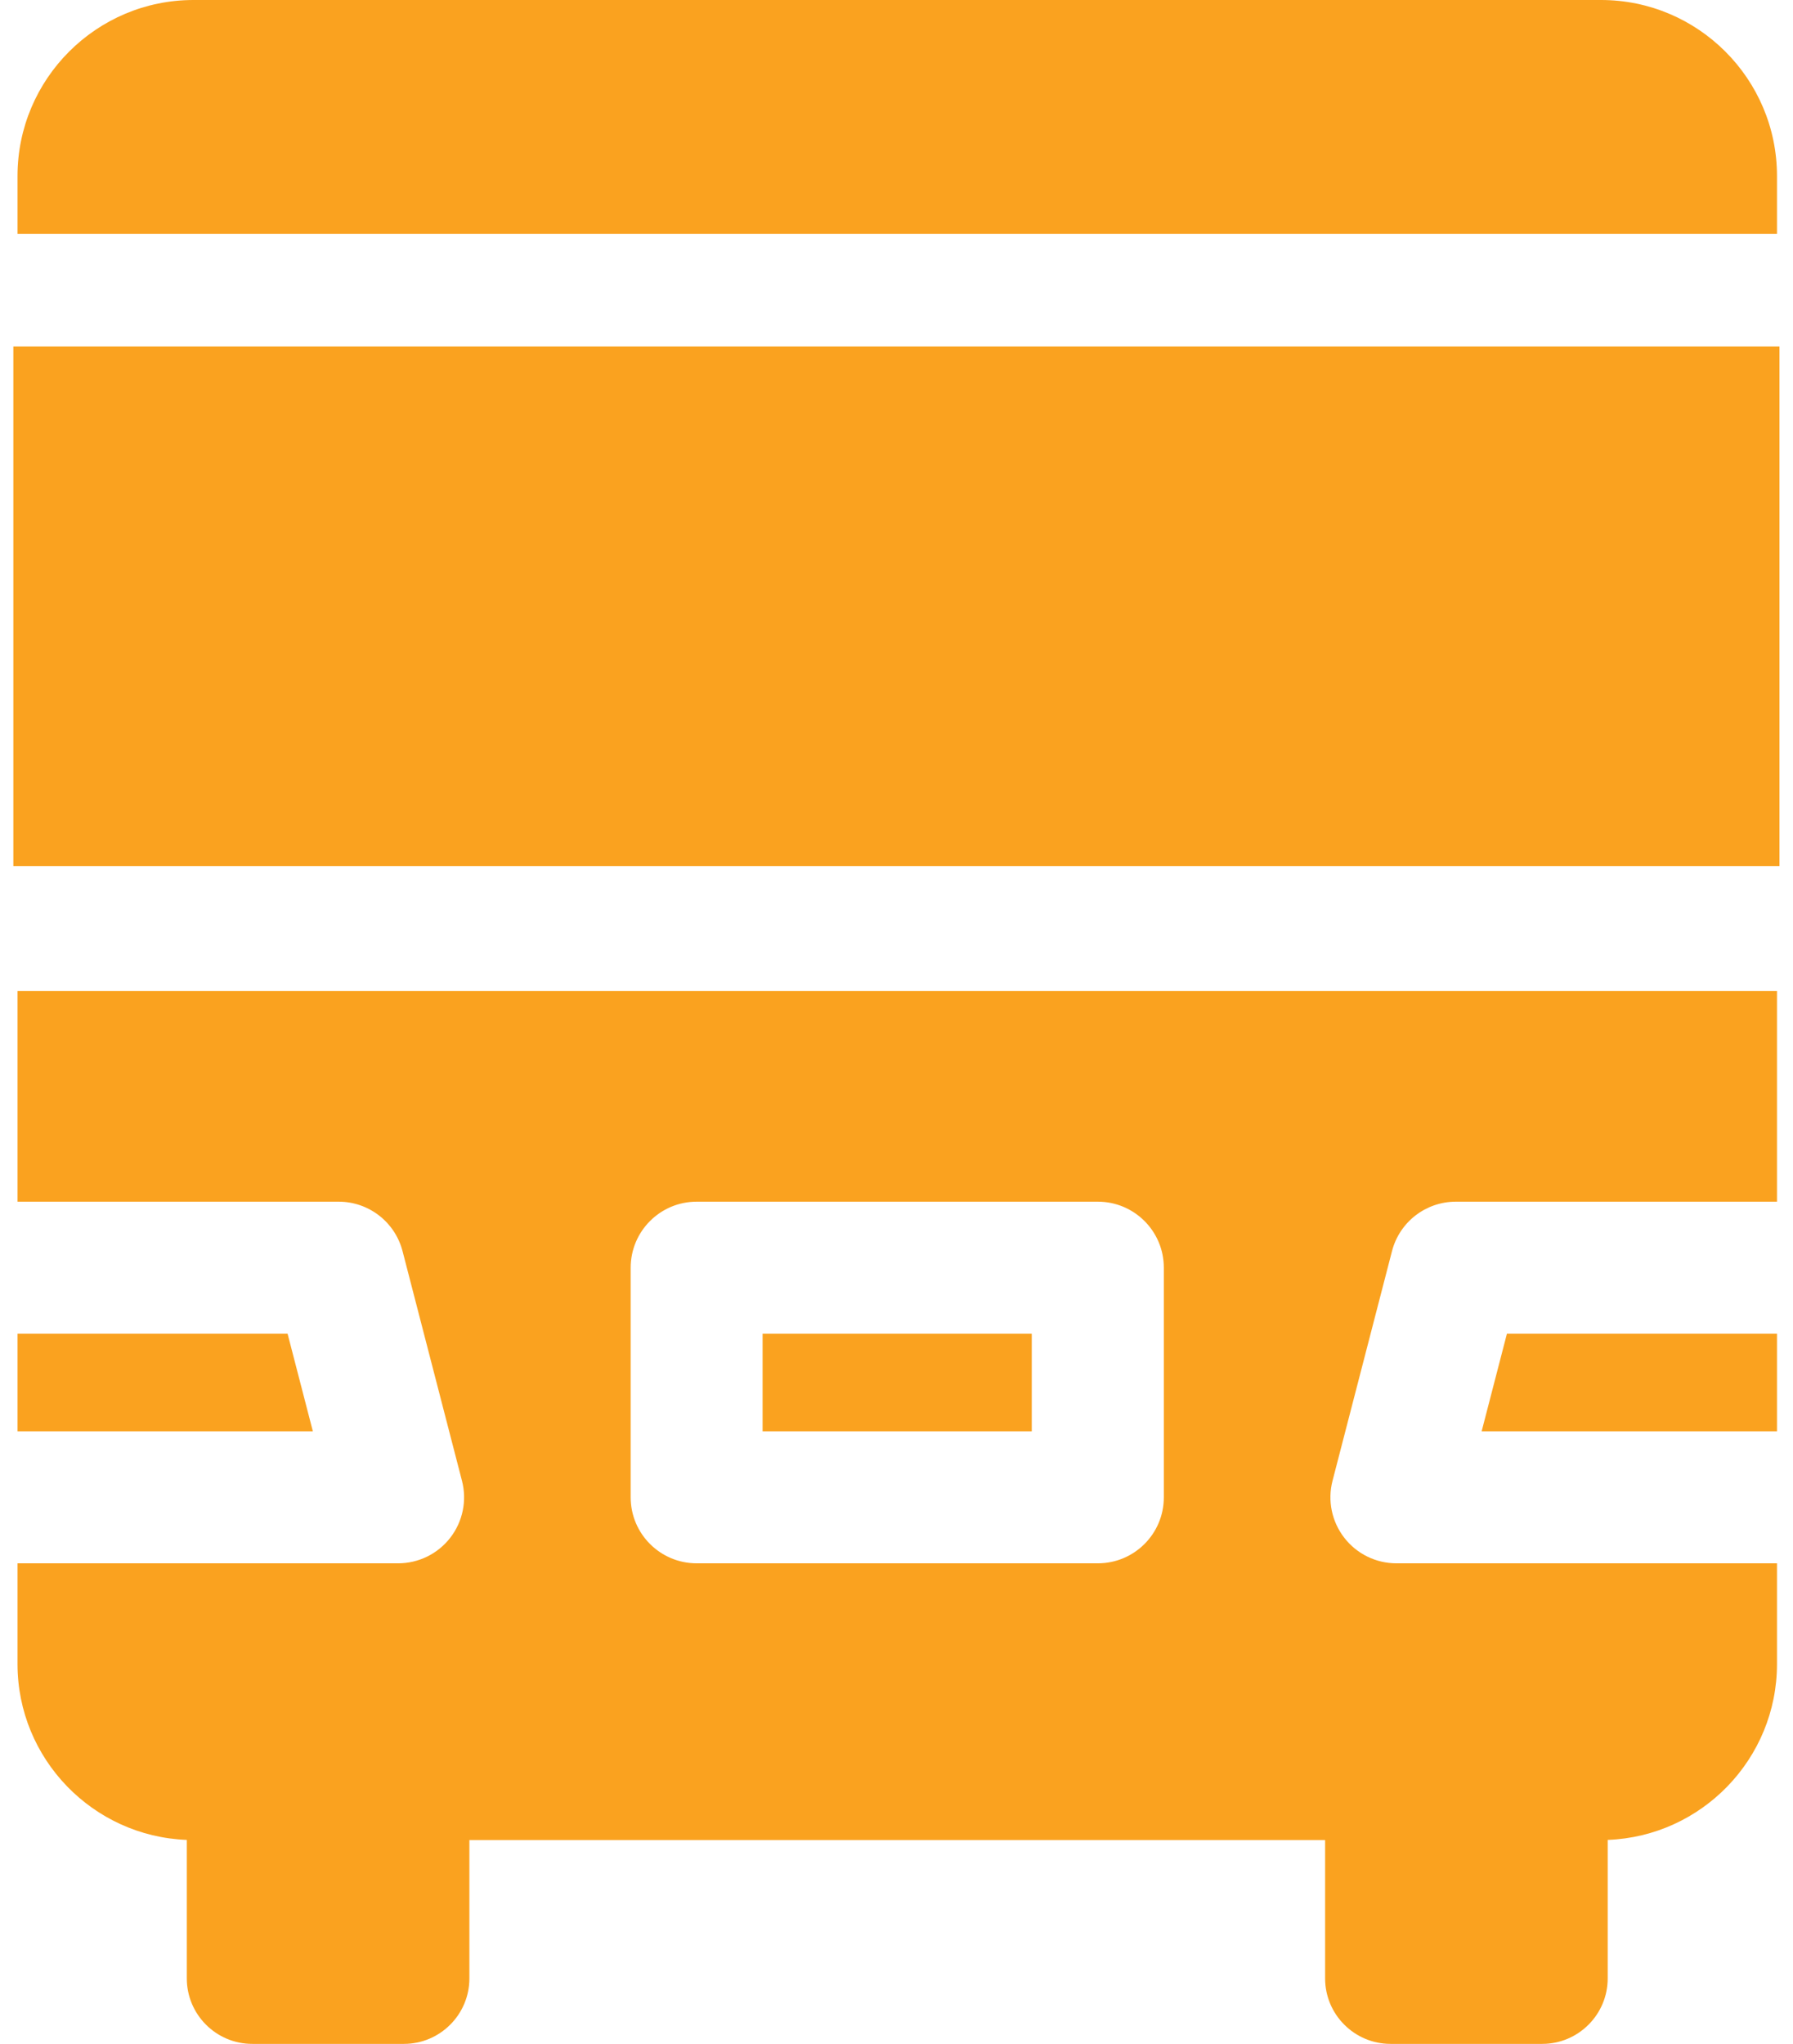 <svg width="43" height="49" viewBox="0 0 43 49" fill="none" xmlns="http://www.w3.org/2000/svg">
<path d="M32.238 36.865C31.938 36.478 31.834 35.974 31.957 35.5L33.383 29.995C33.563 29.297 34.193 28.809 34.915 28.809H42.616V23.757H0.42V28.809H8.122C8.843 28.809 9.473 29.297 9.654 29.995L11.079 35.5C11.202 35.974 11.099 36.478 10.799 36.865C10.499 37.253 10.037 37.479 9.547 37.479H0.42V39.894C0.42 42.167 2.227 44.025 4.48 44.11V47.431C4.48 48.296 5.184 49 6.049 49H9.688C10.553 49 11.257 48.296 11.257 47.431V44.114H31.779V47.431C31.779 48.296 32.483 49 33.348 49H36.987C37.852 49 38.556 48.296 38.556 47.431V44.11C40.809 44.025 42.616 42.167 42.616 39.894V37.479H33.489C32.999 37.479 32.537 37.253 32.238 36.865ZM27.911 35.897C27.911 36.771 27.203 37.479 26.328 37.479H16.708C15.834 37.479 15.125 36.771 15.125 35.897V30.392C15.125 29.518 15.834 28.809 16.708 28.809H26.328C27.203 28.809 27.911 29.518 27.911 30.392V35.897Z" fill="#FAA21F"/>
<path d="M35.533 34.314H42.616V31.975H36.139L35.533 34.314Z" fill="#FAA21F"/>
<path d="M18.289 31.975H24.744V34.314H18.289V31.975Z" fill="#FAA21F"/>
<path d="M7.503 34.314L6.897 31.975H0.42V34.314H7.503Z" fill="#FAA21F"/>
<path d="M23.102 8.77H42.617V20.592H23.102V8.77Z" fill="#FAA21F"/>
<path d="M0.32 8.305H42.676V20.763H0.32V8.305Z" fill="#FAA21F"/>
<path d="M42.616 5.605V4.22C42.616 1.893 40.723 0 38.396 0H4.64C2.313 0 0.42 1.893 0.42 4.22V5.605H21.518H42.616Z" fill="#FAA21F"/>
</svg>
